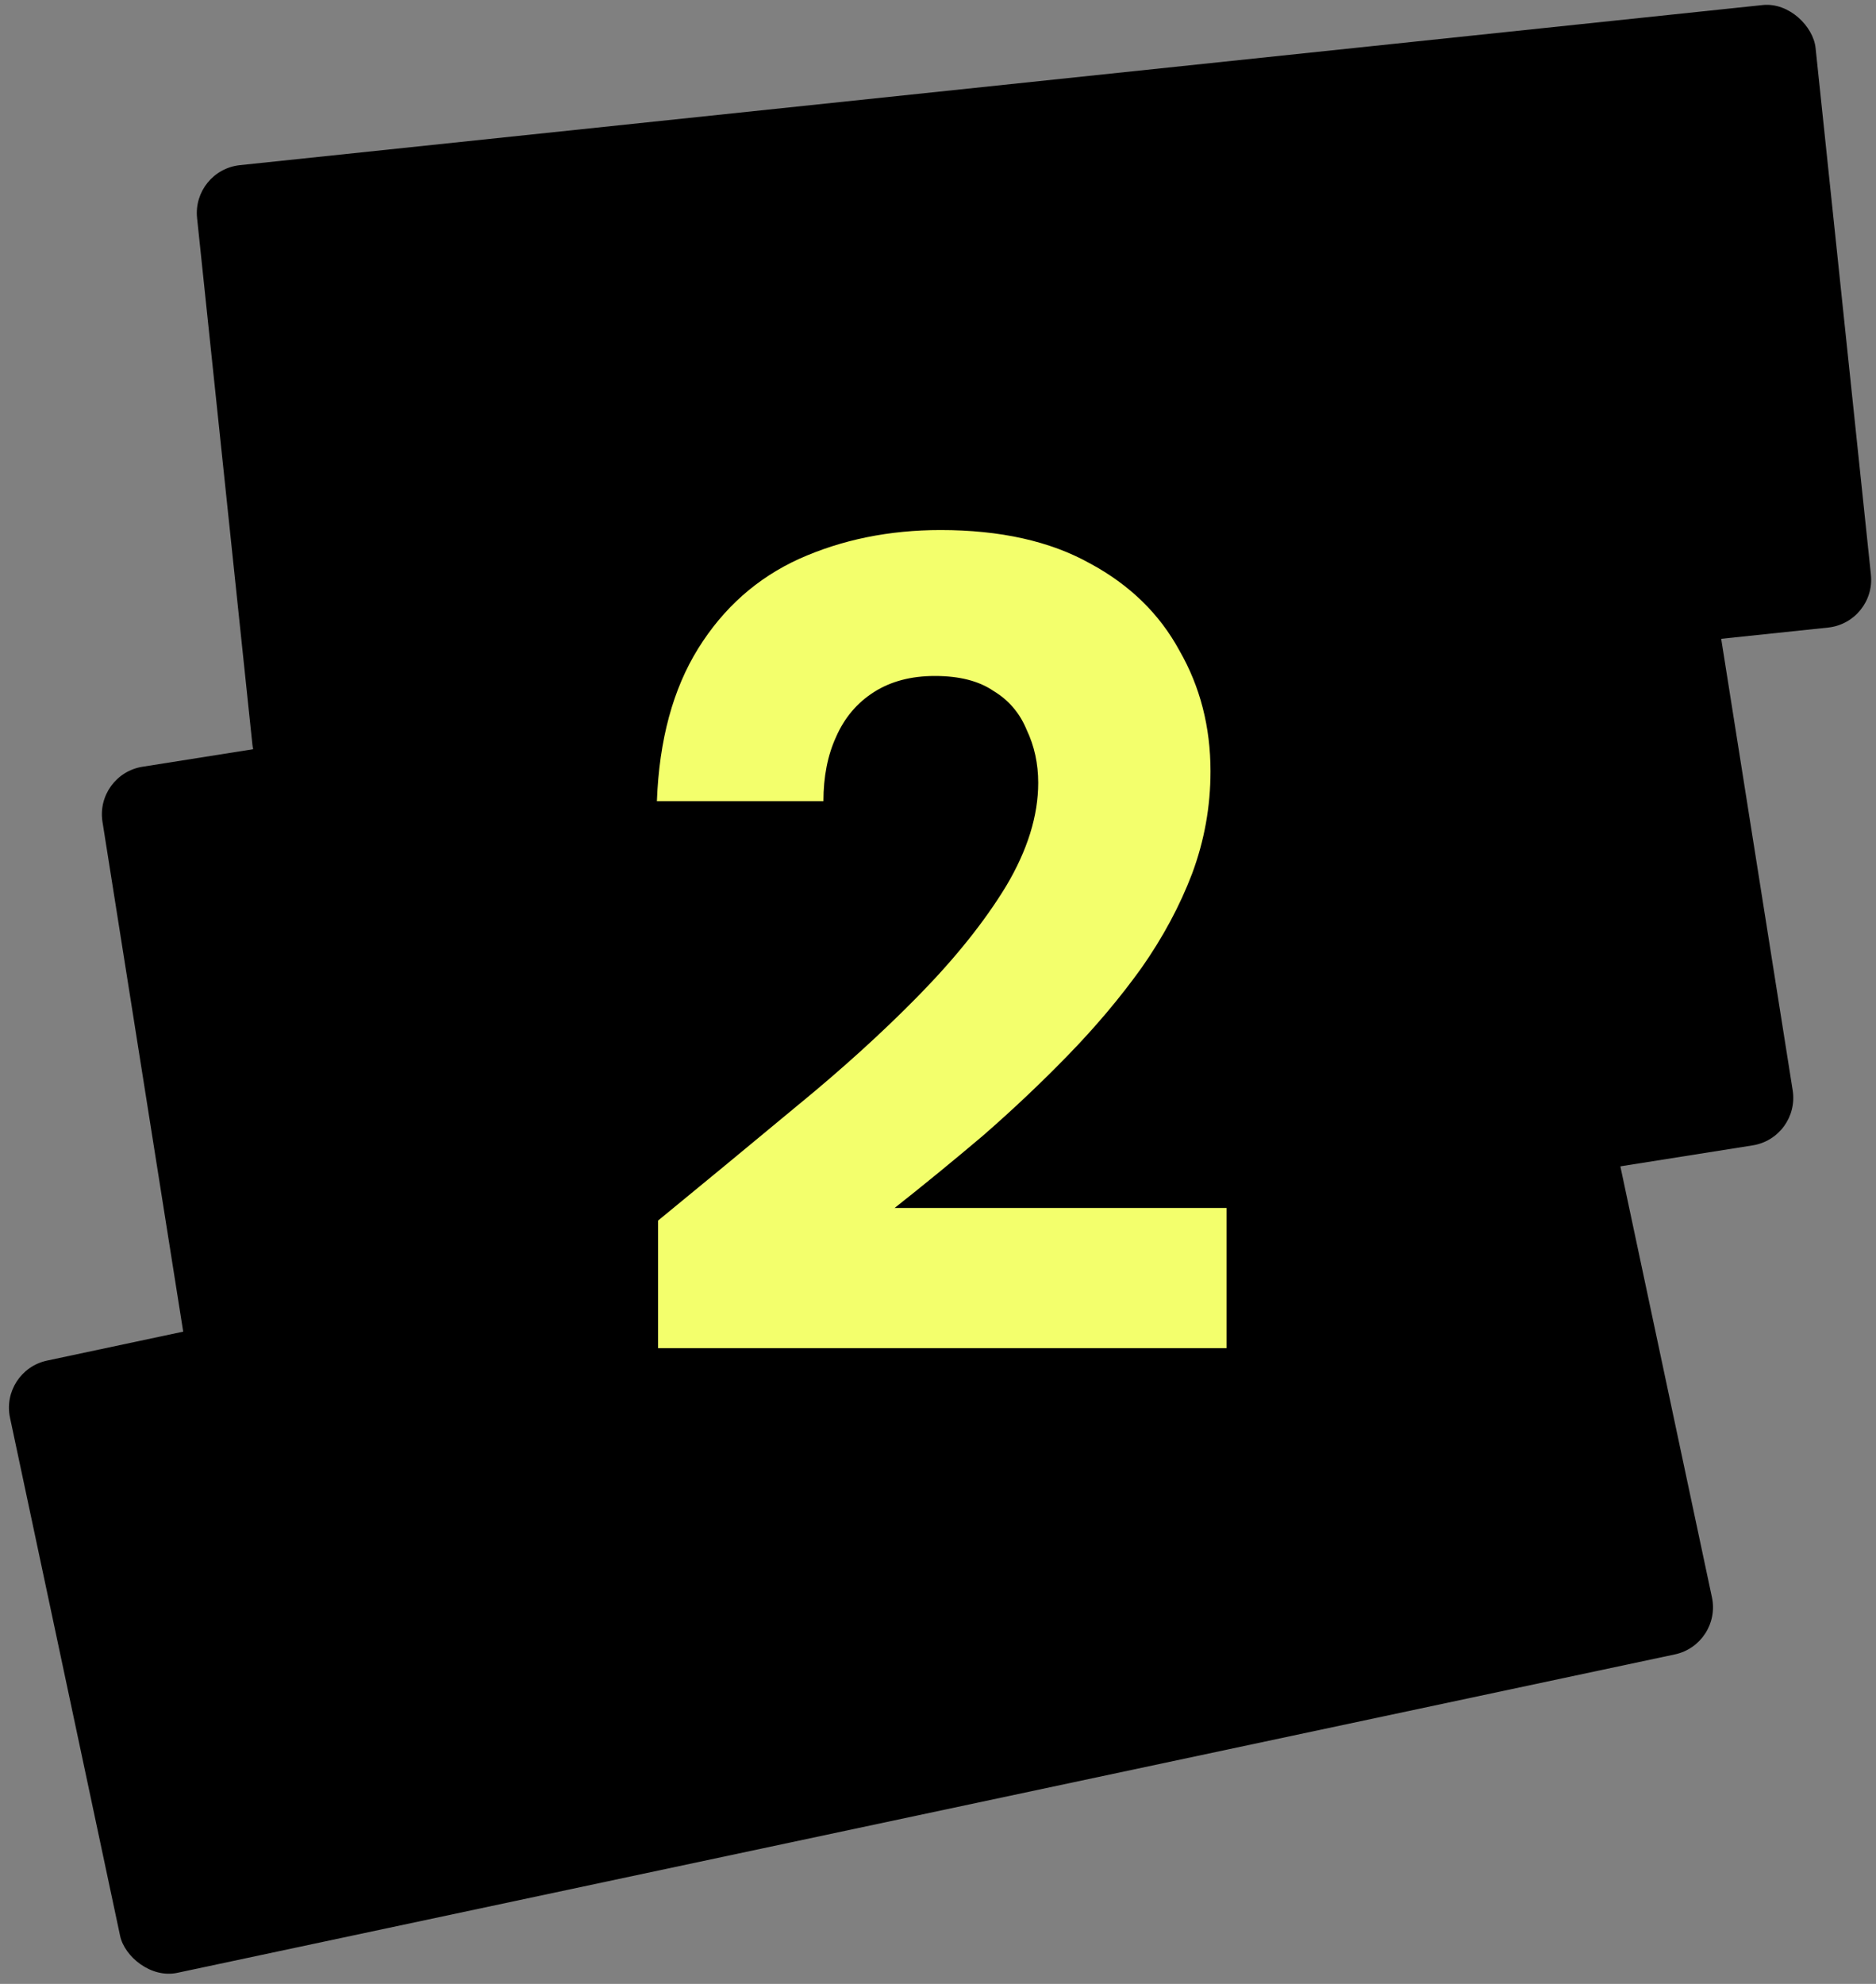 <svg xmlns="http://www.w3.org/2000/svg" width="70" height="74" viewBox="0 0 70 74" fill="none"><rect x="0" y="0" width="70" height="74" fill="#808080" stroke="none"/><rect y="51.124" width="60.724" height="23.348" rx="1.796" transform="rotate(-12 0 51.124)" fill="black"></rect><rect x="3.543" y="28.881" width="60.724" height="23.348" rx="1.796" transform="rotate(-9 3.543 28.881)" fill="black"></rect><rect x="7.166" y="6.348" width="60.724" height="23.348" rx="1.796" transform="rotate(-6 7.166 6.348)" fill="black"></rect><path d="M24.554 50.286V45.529C26.297 44.1 28.011 42.686 29.697 41.286C31.411 39.886 32.939 38.5 34.282 37.129C35.654 35.728 36.739 34.371 37.539 33.057C38.339 31.714 38.739 30.428 38.739 29.2C38.739 28.486 38.596 27.828 38.311 27.229C38.054 26.6 37.639 26.114 37.068 25.771C36.525 25.4 35.797 25.214 34.882 25.214C33.996 25.214 33.239 25.414 32.611 25.814C31.982 26.214 31.511 26.771 31.197 27.486C30.882 28.171 30.725 28.971 30.725 29.886H24.511C24.596 27.6 25.111 25.7 26.054 24.186C26.997 22.671 28.254 21.557 29.825 20.843C31.425 20.128 33.182 19.771 35.096 19.771C37.325 19.771 39.182 20.186 40.668 21.014C42.154 21.814 43.268 22.9 44.011 24.271C44.782 25.614 45.168 27.114 45.168 28.771C45.168 30.086 44.939 31.357 44.482 32.586C44.025 33.786 43.397 34.957 42.596 36.1C41.797 37.214 40.882 38.3 39.854 39.357C38.854 40.386 37.797 41.386 36.682 42.357C35.568 43.3 34.468 44.2 33.382 45.057H45.768V50.286H24.554Z" fill="#F3FF6C"></path></svg>